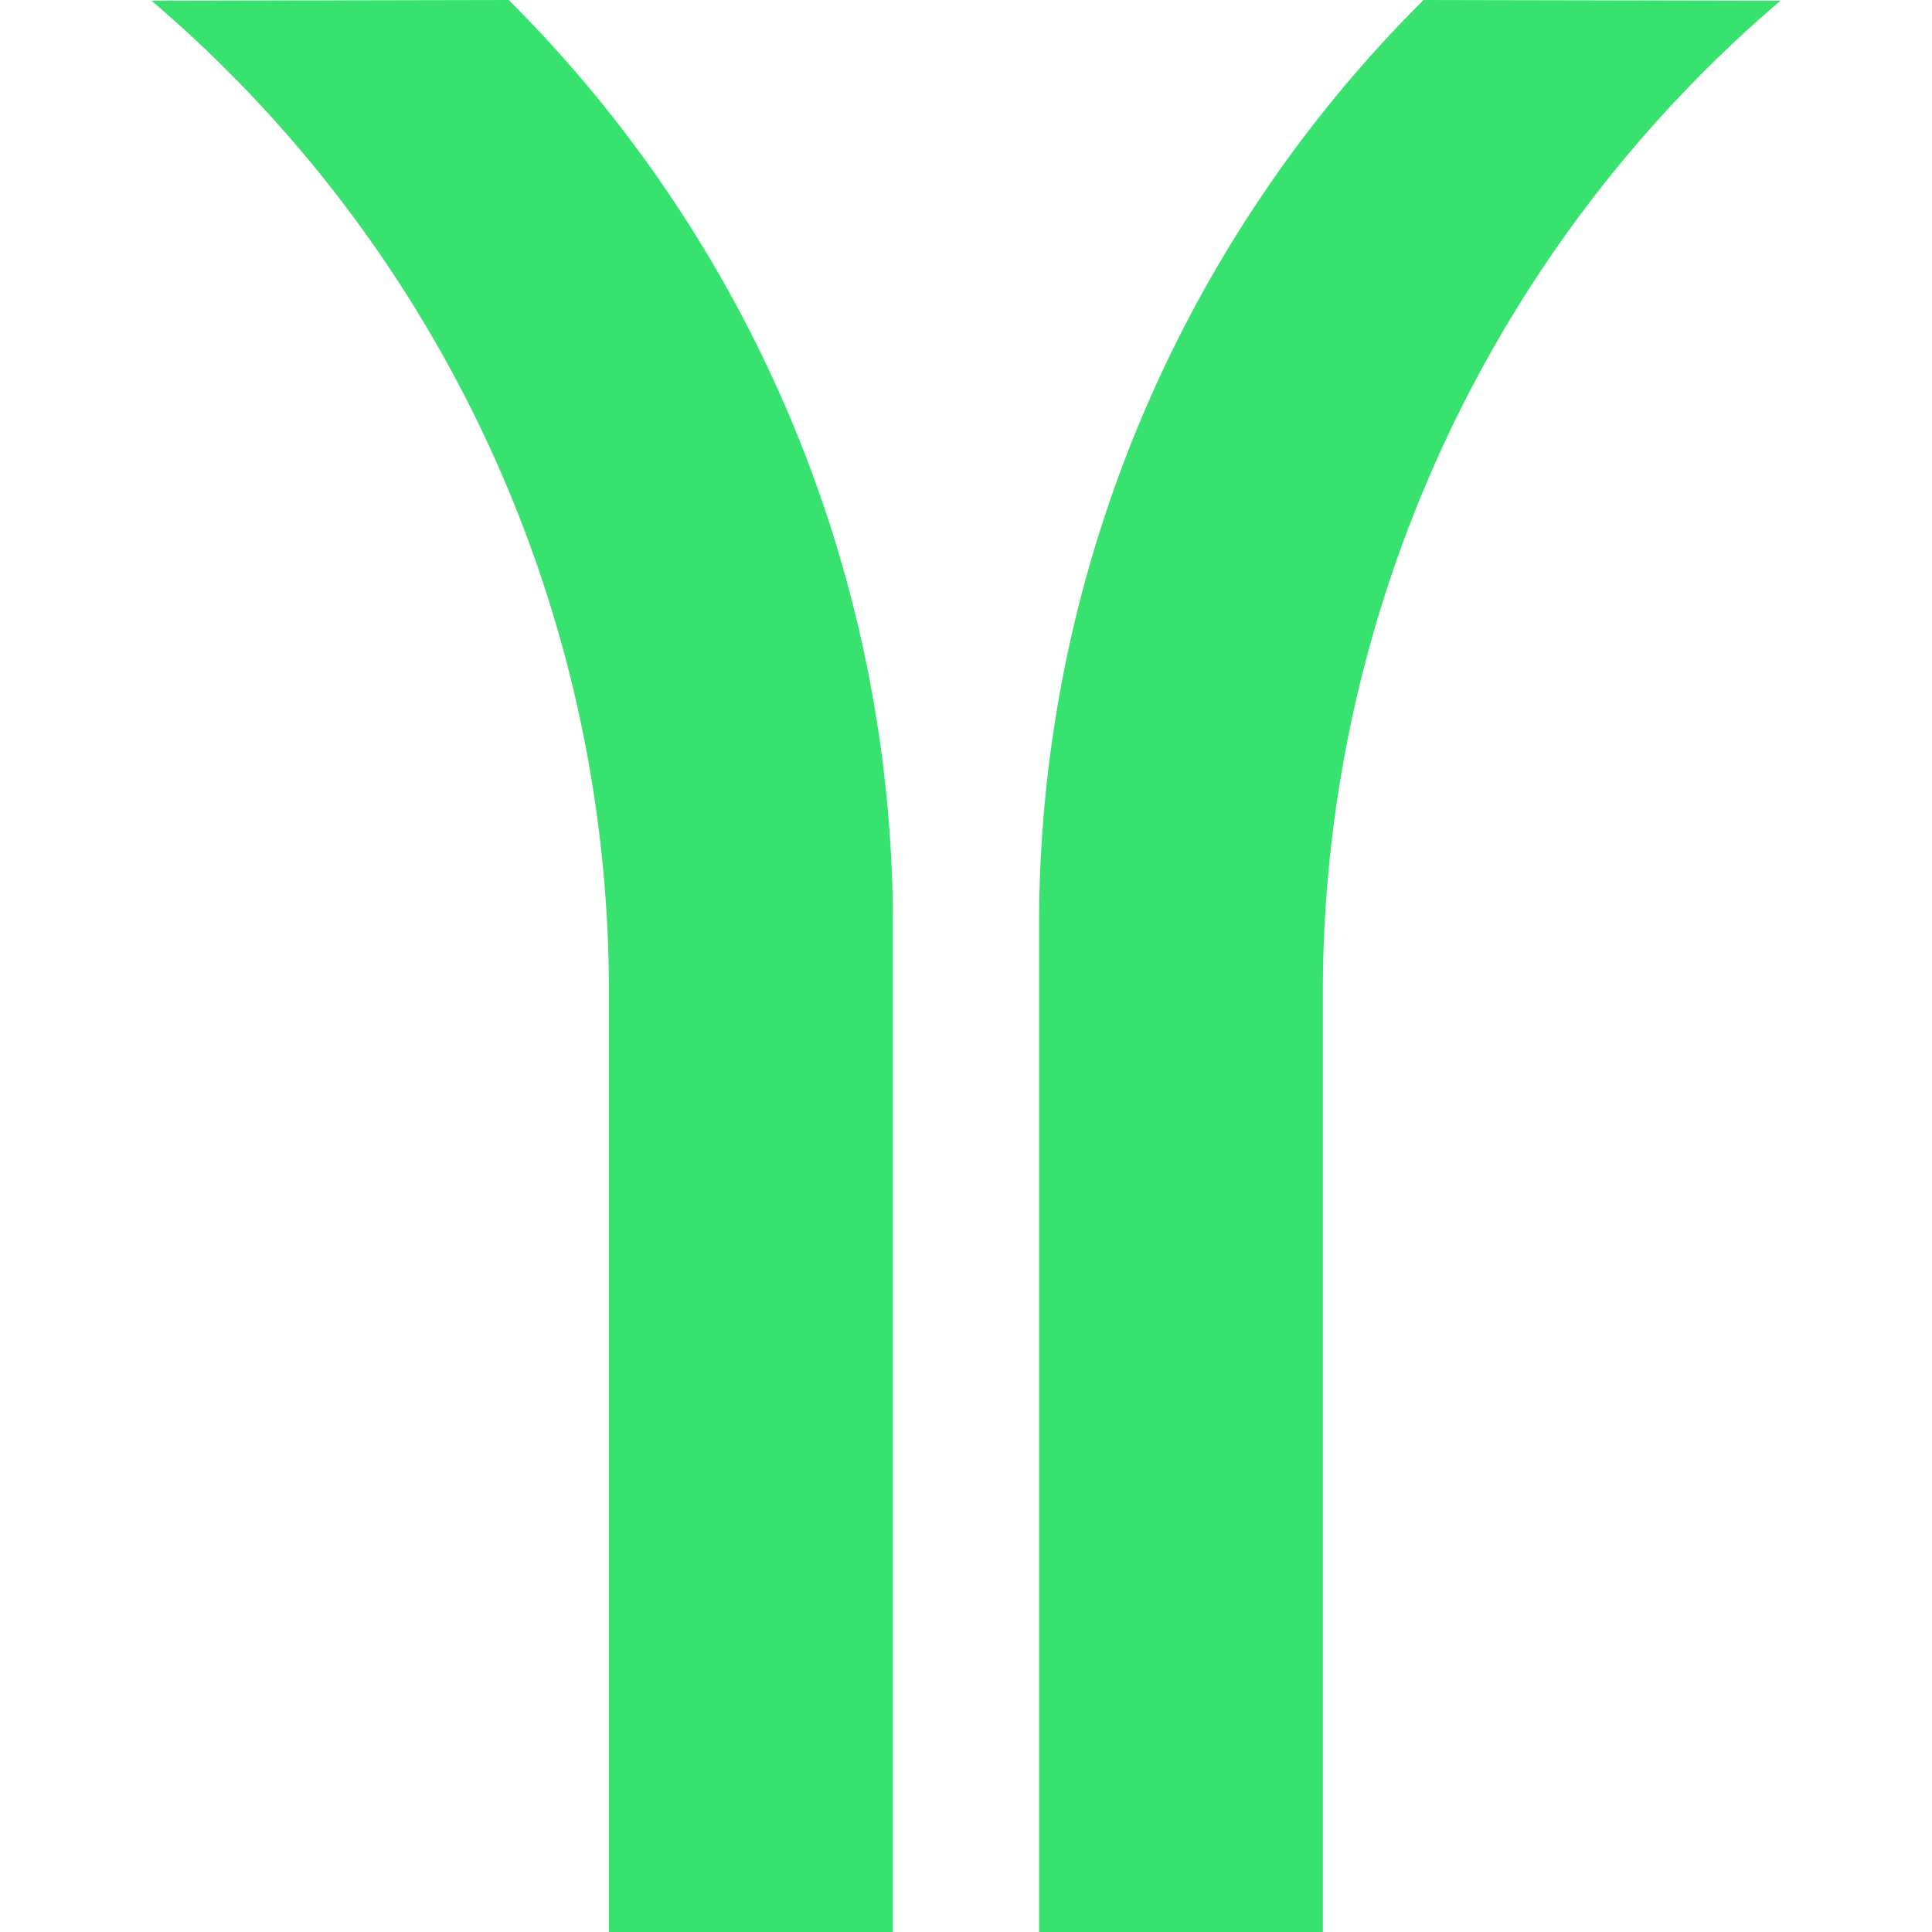 <svg role="img" width="32px" height="32px" viewBox="0 0 24 24" xmlns="http://www.w3.org/2000/svg"><title>Guangzhou Metro</title><path fill="#38e26f" d="M16.433 12.329A16.188 16.188 0 0 1 22.118.009L17.684 0a16.2 16.2 0 0 0-4.776 11.374V24h3.525zm-8.869 0A16.174 16.174 0 0 0 1.882.009L6.319 0a16.238 16.238 0 0 1 4.773 11.374V24H7.564z"/></svg>